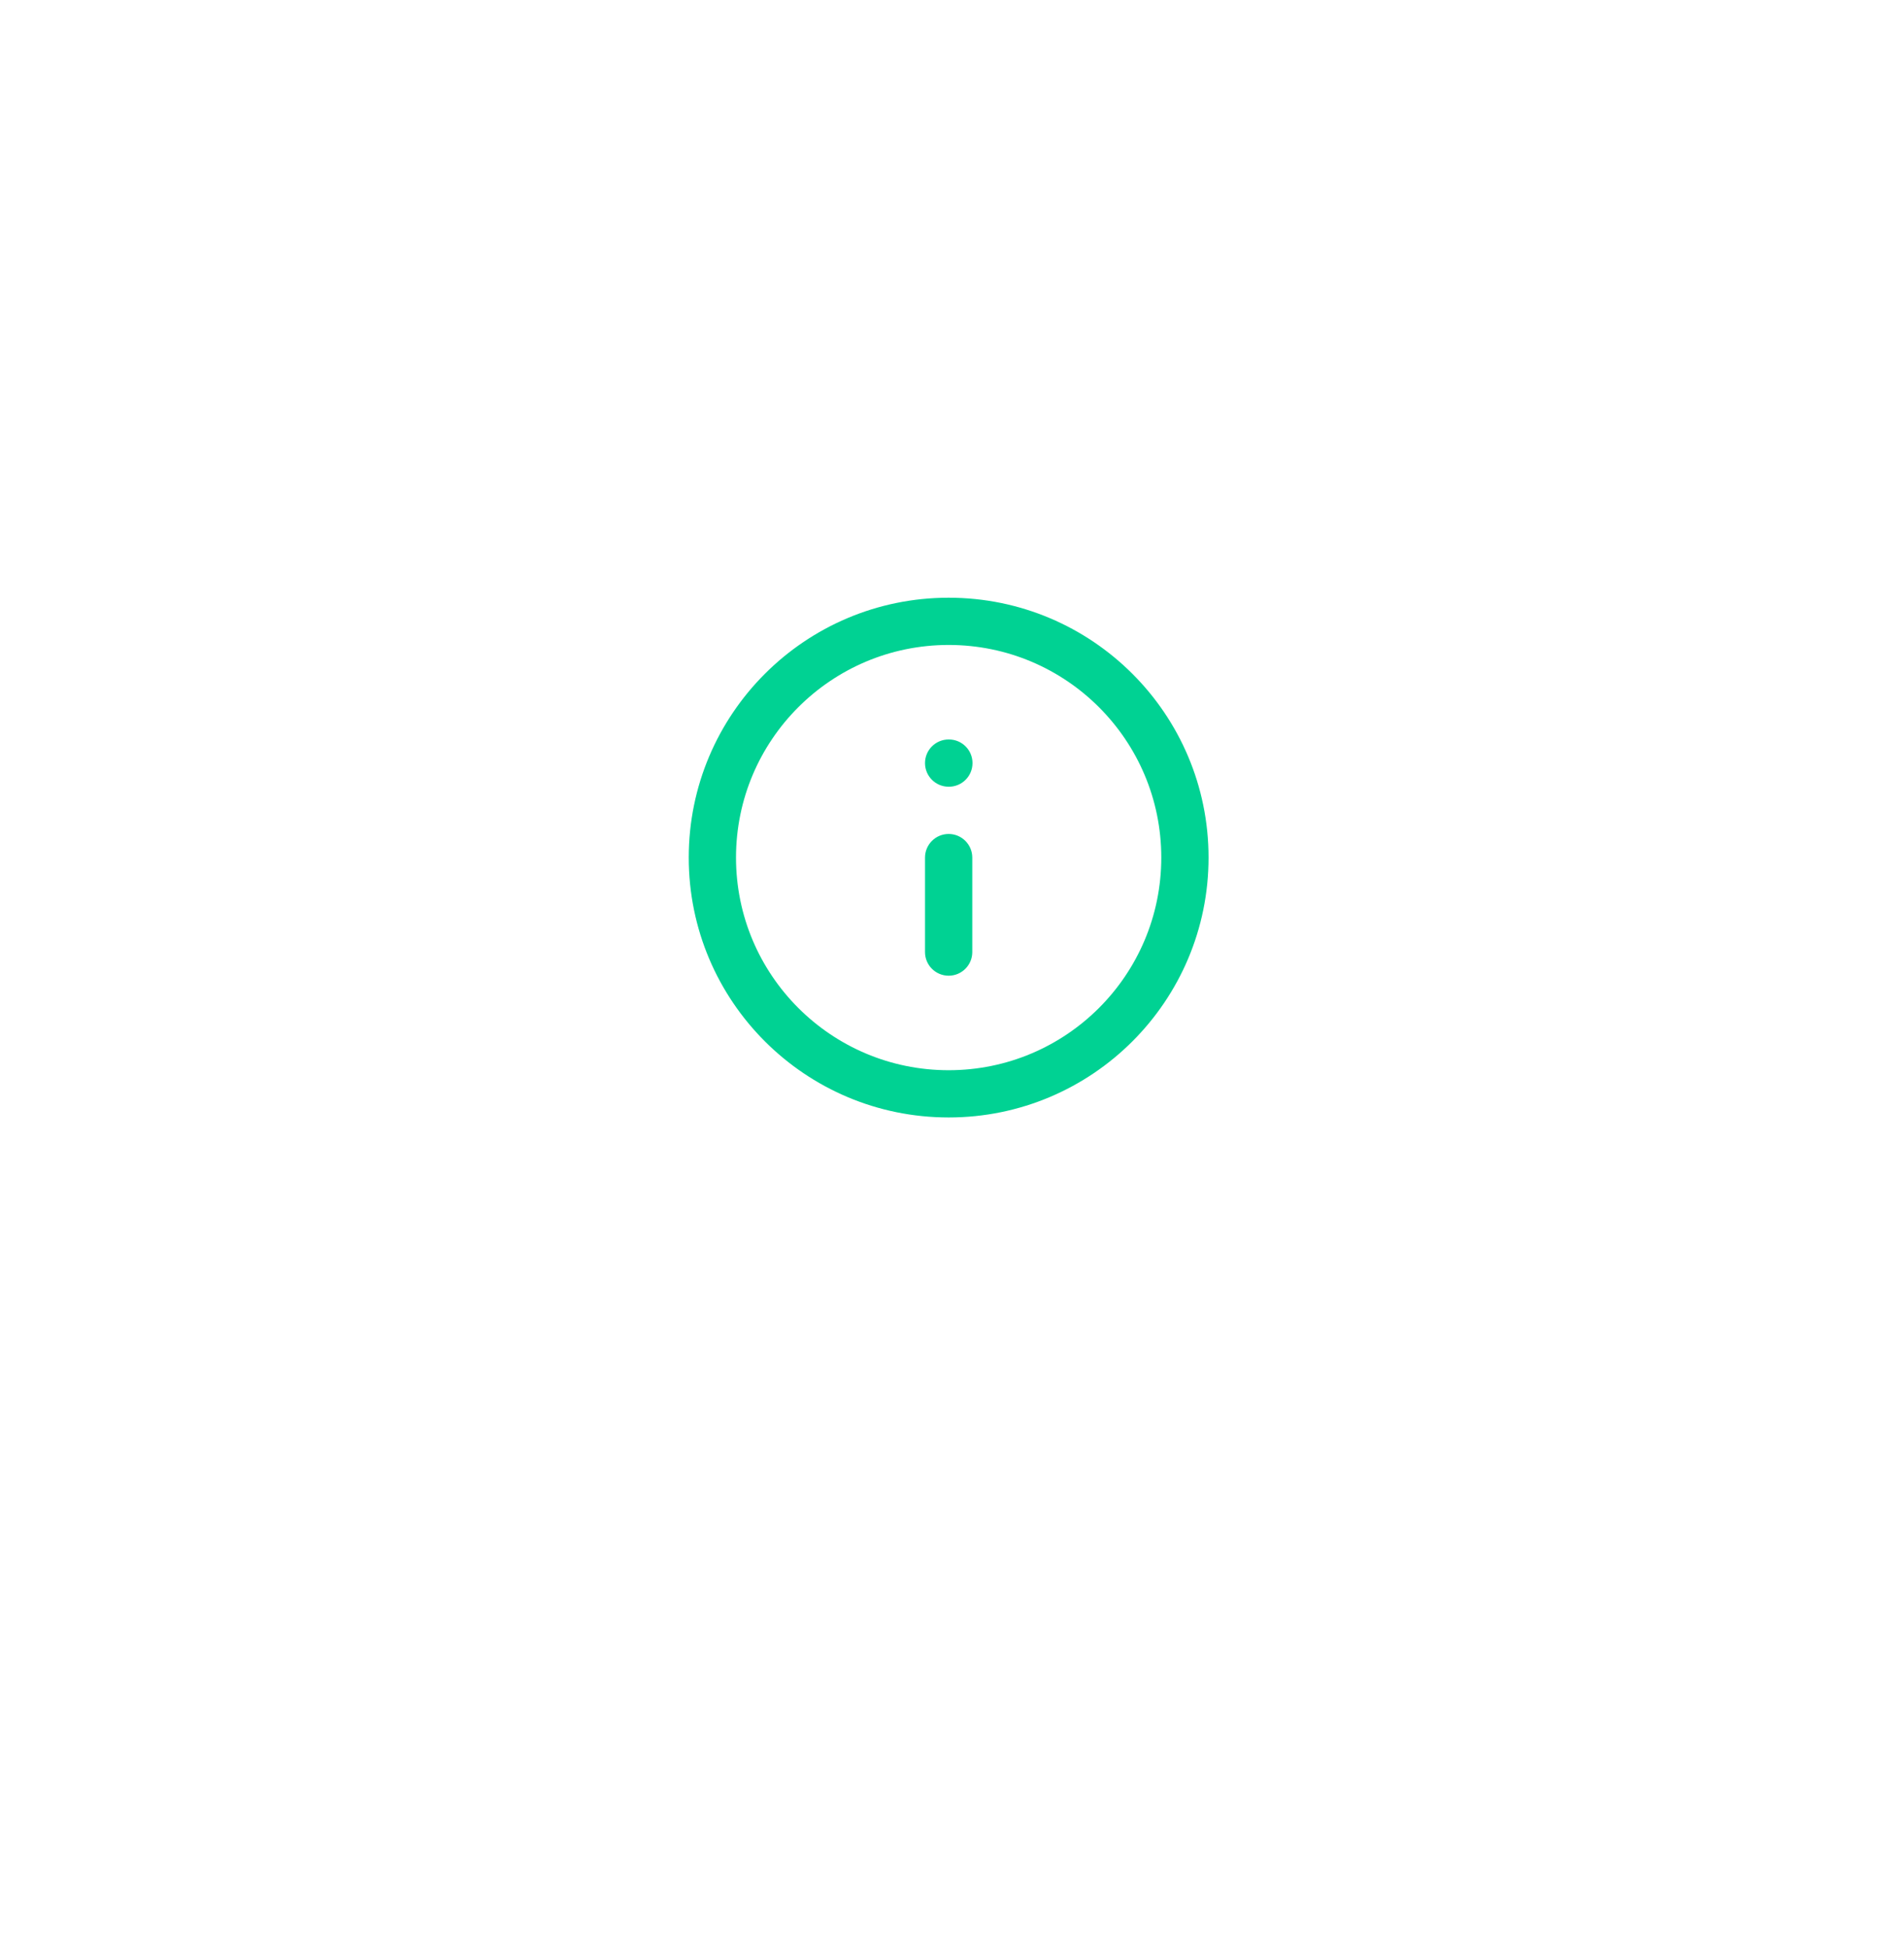 <svg width="86" height="88" viewBox="0 0 86 88" fill="none" xmlns="http://www.w3.org/2000/svg">
<g filter="url(#filter0_d_4502_94079)">
<path d="M36.382 17.321C40.477 14.957 45.523 14.957 49.618 17.321L58.032 22.179C62.128 24.543 64.651 28.913 64.651 33.642V43.358C64.651 48.087 62.128 52.457 58.032 54.821L49.618 59.679C45.523 62.043 40.477 62.043 36.382 59.679L27.968 54.821C23.872 52.457 21.349 48.087 21.349 43.358V33.642C21.349 28.913 23.872 24.543 27.968 22.179L36.382 17.321Z" fill="white"/>
</g>
<g clip-path="url(#clip0_4502_94079)">
<path fill-rule="evenodd" clip-rule="evenodd" d="M42.849 29.134C37.544 29.134 33.244 33.435 33.244 38.739C33.244 44.044 37.544 48.344 42.849 48.344C48.153 48.344 52.453 44.044 52.453 38.739C52.453 33.435 48.153 29.134 42.849 29.134ZM31.109 38.739C31.109 32.256 36.365 27 42.849 27C49.332 27 54.588 32.256 54.588 38.739C54.588 45.222 49.332 50.478 42.849 50.478C36.365 50.478 31.109 45.222 31.109 38.739ZM42.849 37.672C43.438 37.672 43.916 38.15 43.916 38.739V43.008C43.916 43.597 43.438 44.075 42.849 44.075C42.259 44.075 41.781 43.597 41.781 43.008V38.739C41.781 38.15 42.259 37.672 42.849 37.672ZM42.849 33.403C42.259 33.403 41.781 33.881 41.781 34.47C41.781 35.06 42.259 35.538 42.849 35.538H42.859C43.449 35.538 43.926 35.06 43.926 34.47C43.926 33.881 43.449 33.403 42.859 33.403H42.849Z" fill="#00D293"/>
</g>
<defs>
<filter id="filter0_d_4502_94079" x="-2.669" y="-1.532" width="91.338" height="91.338" filterUnits="userSpaceOnUse" color-interpolation-filters="sRGB">
<feFlood flood-opacity="0" result="BackgroundImageFix"/>
<feColorMatrix in="SourceAlpha" type="matrix" values="0 0 0 0 0 0 0 0 0 0 0 0 0 0 0 0 0 0 127 0" result="hardAlpha"/>
<feMorphology radius="1.879" operator="erode" in="SourceAlpha" result="effect1_dropShadow_4502_94079"/>
<feOffset dy="5.637"/>
<feGaussianBlur stdDeviation="11.274"/>
<feColorMatrix type="matrix" values="0 0 0 0 0 0 0 0 0 0.231 0 0 0 0 1 0 0 0 0.1 0"/>
<feBlend mode="normal" in2="BackgroundImageFix" result="effect1_dropShadow_4502_94079"/>
<feBlend mode="normal" in="SourceGraphic" in2="effect1_dropShadow_4502_94079" result="shape"/>
</filter>
<clipPath id="clip0_4502_94079">
<rect width="23.478" height="23.478" fill="white" transform="translate(31.109 27)"/>
</clipPath>
</defs>
</svg>
